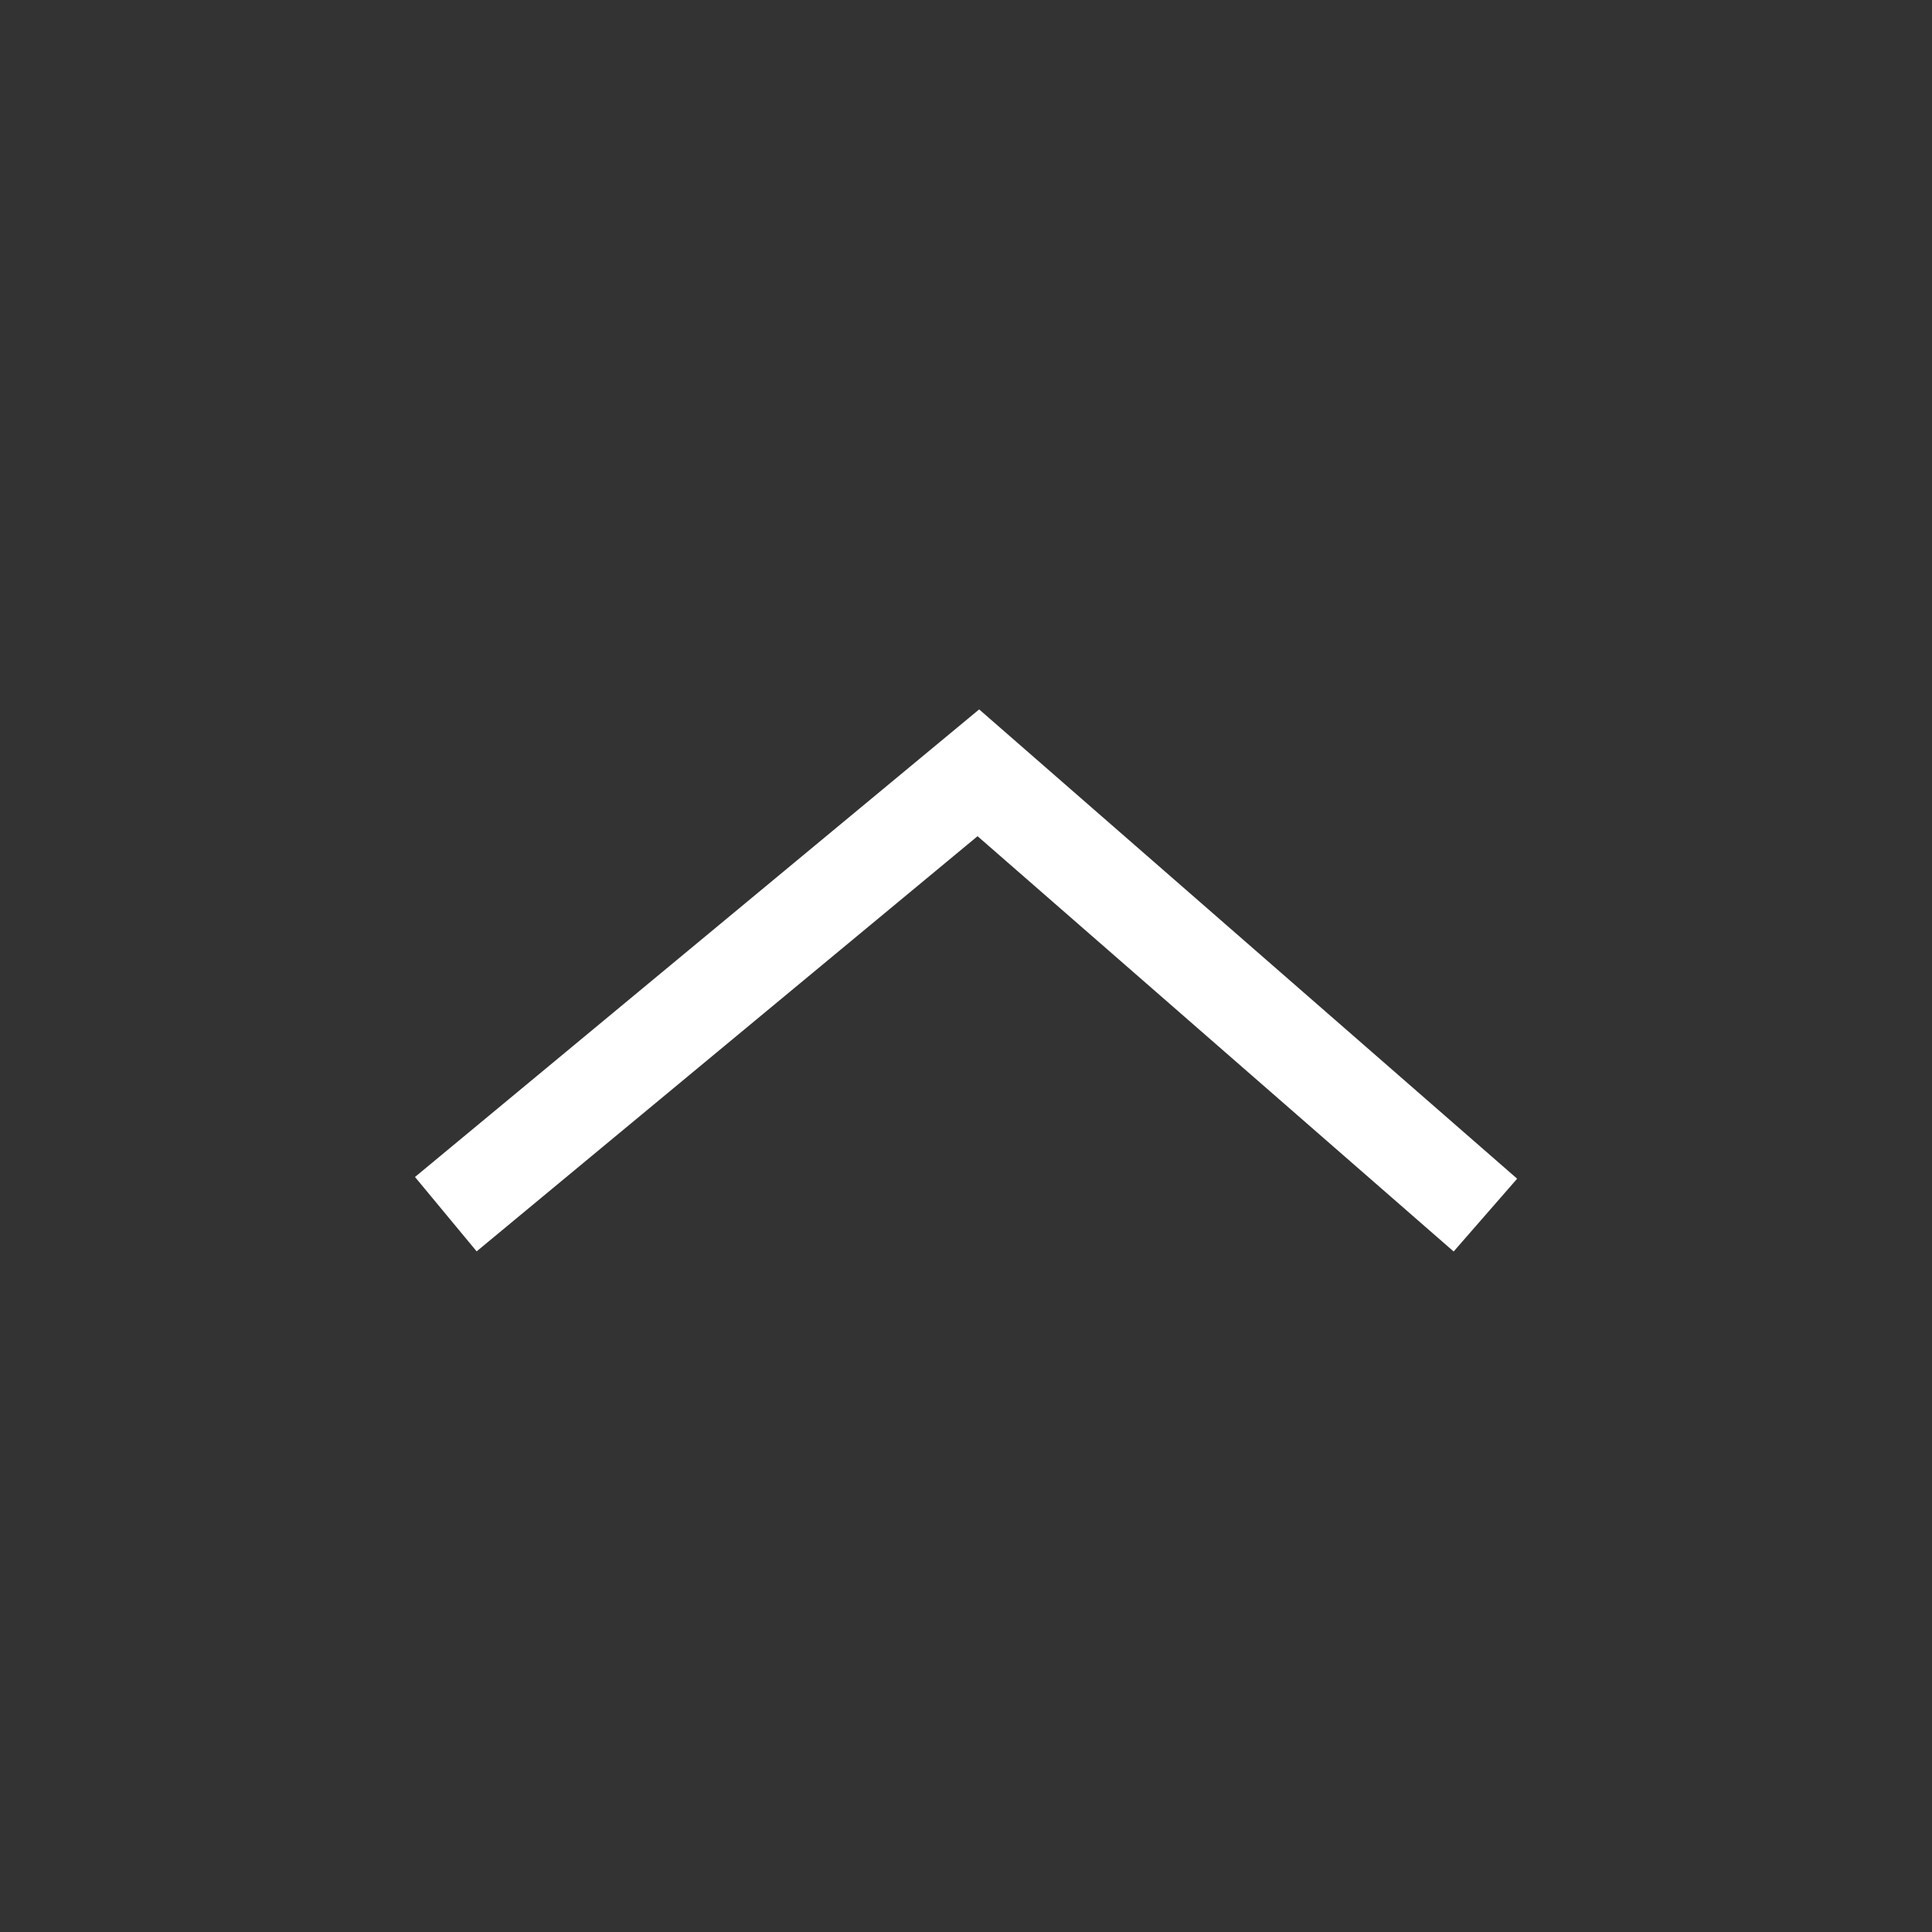 <svg width="40" height="40" viewBox="0 0 40 40" fill="none" xmlns="http://www.w3.org/2000/svg">
<rect x="0" y="0" width="40" height="40" fill="#333333" stroke="none"/>
<path d="M10 24.5L20.256 16L30 24.5" stroke="white" stroke-width="2" stroke-linecap="square"/>
</svg>
